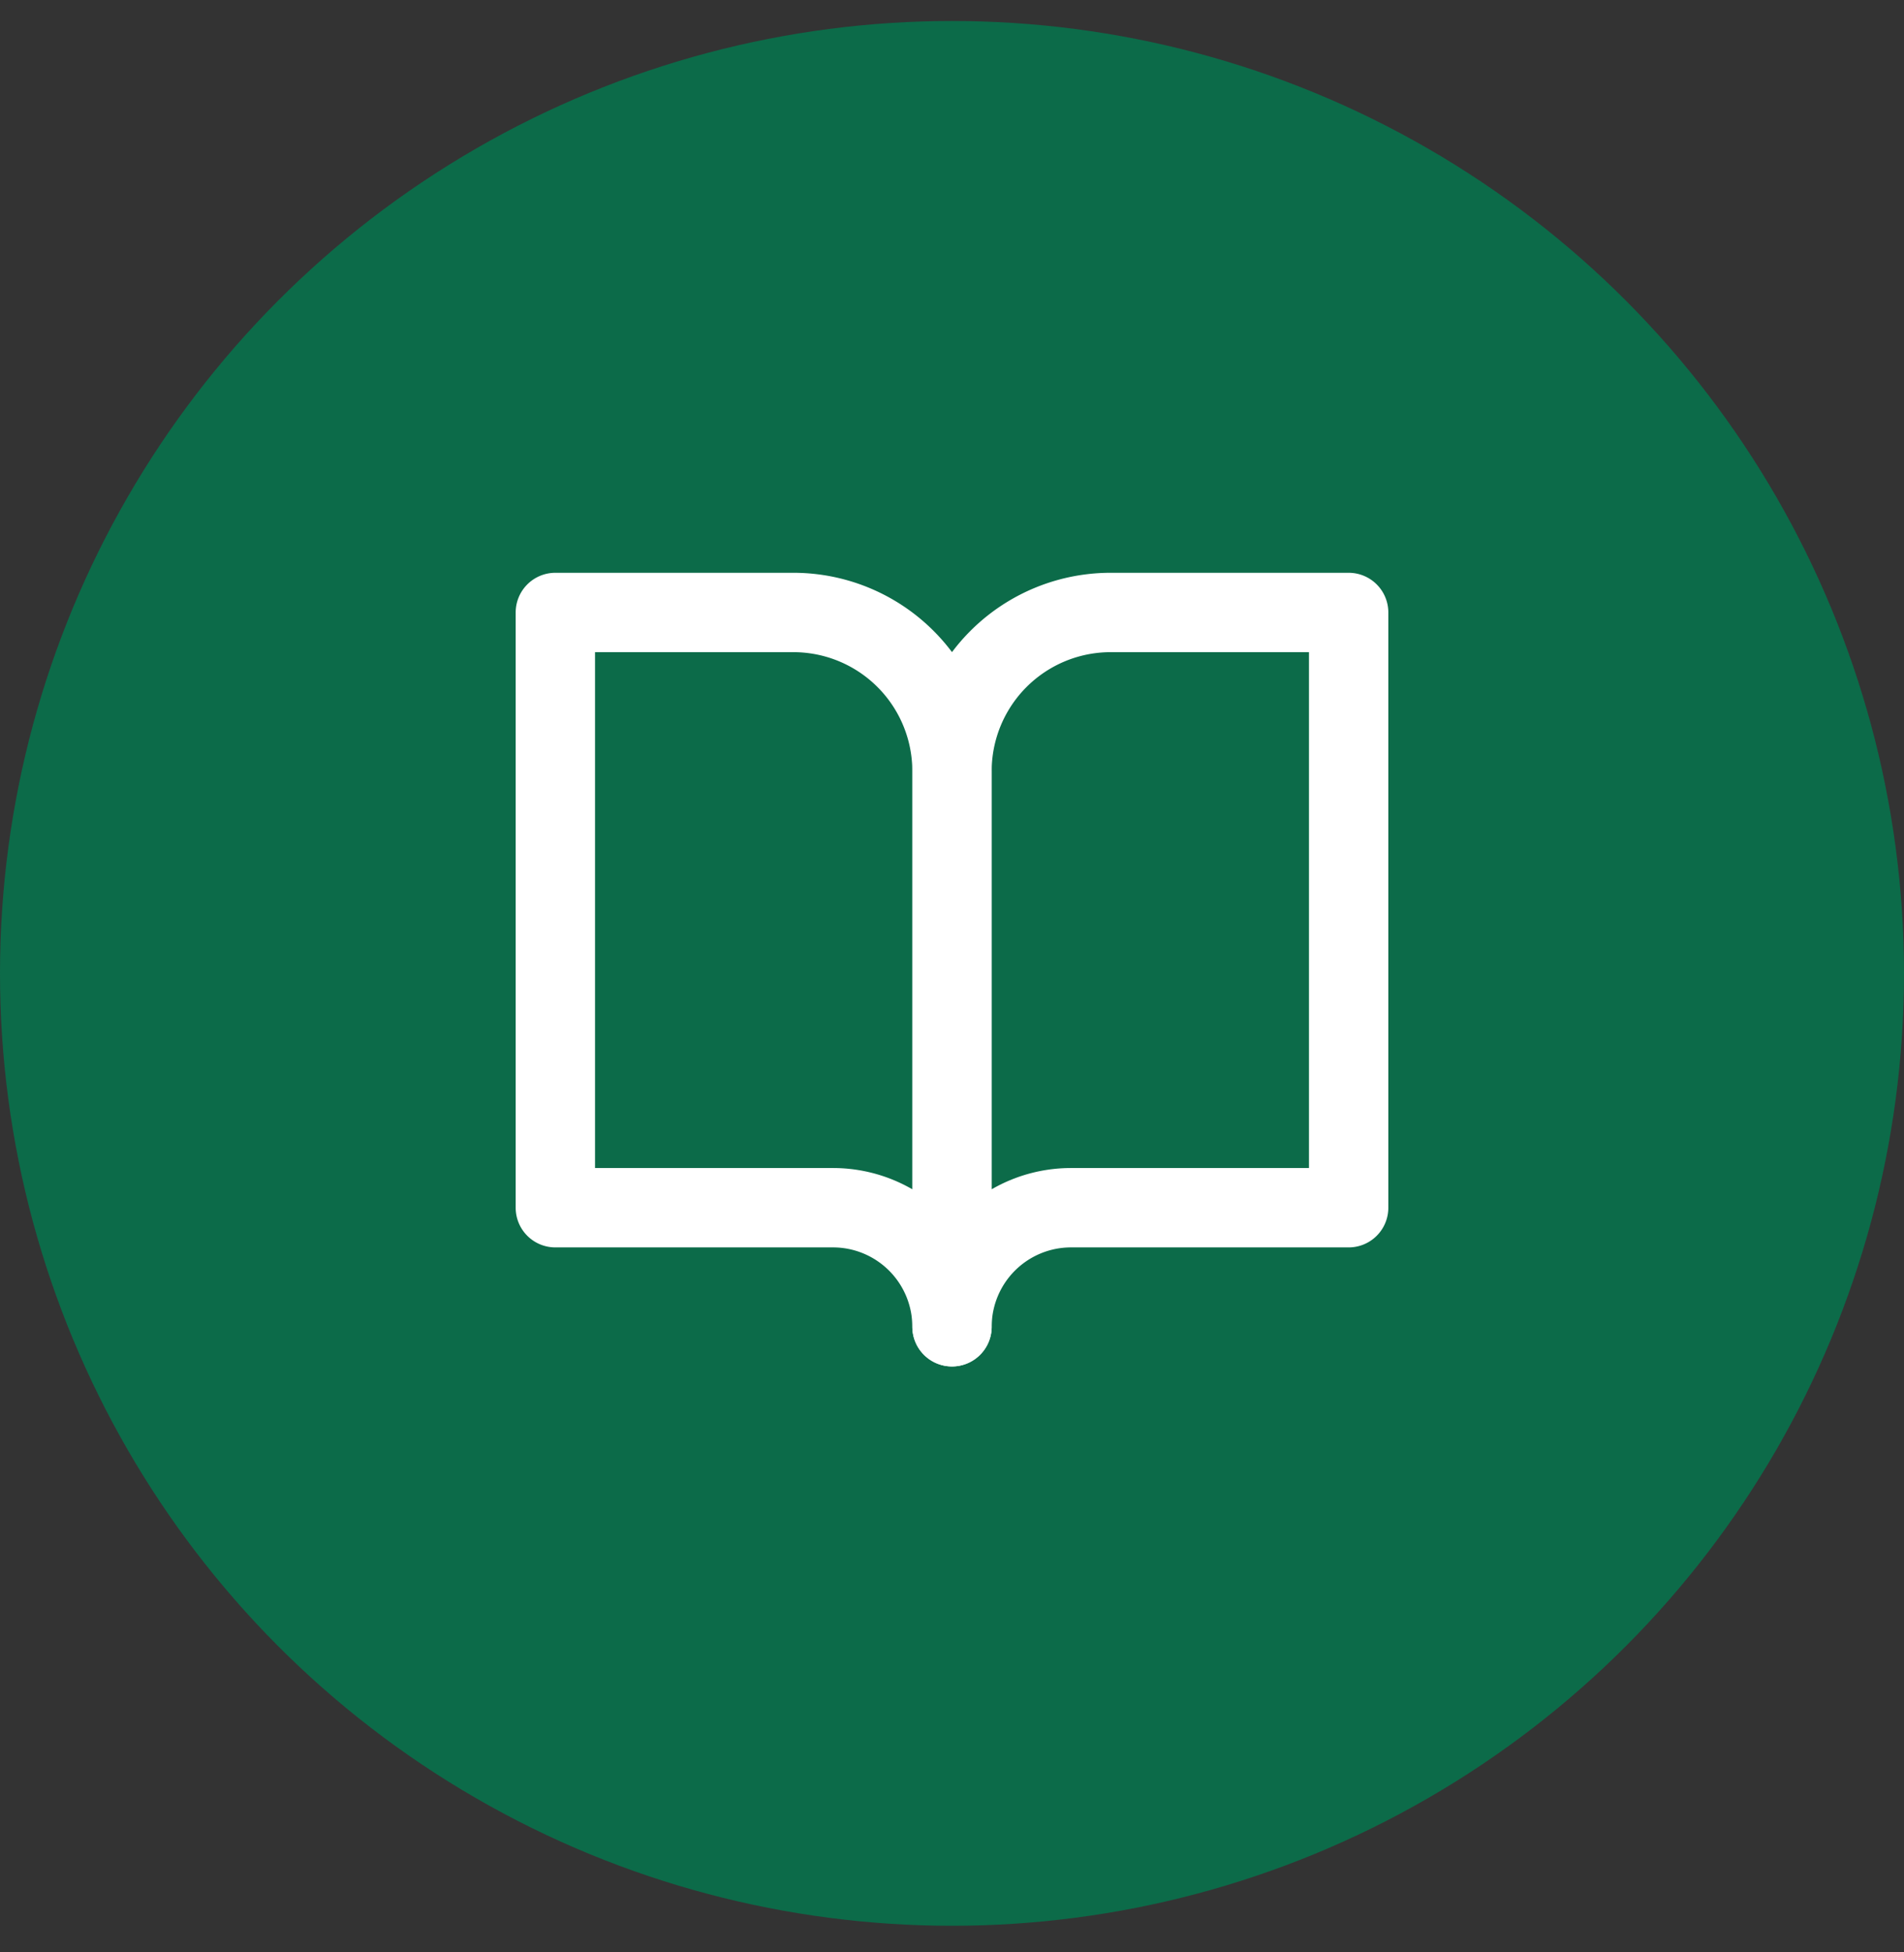 <svg xmlns="http://www.w3.org/2000/svg" width="40" height="41" fill="none"><rect width="100%" height="100%" fill="#333333" stroke="none"/><circle cx="20" cy="20.441" r="20" fill="#0C6B49"/><path stroke="#fff" stroke-linecap="round" stroke-linejoin="round" stroke-width="1.667" d="M11.667 12.862h5A3.333 3.333 0 0 1 20 16.196v11.666a2.5 2.5 0 0 0-2.5-2.5h-5.833z"/><path stroke="#fff" stroke-linecap="round" stroke-linejoin="round" stroke-width="1.667" d="M28.333 12.862h-5A3.333 3.333 0 0 0 20 16.196v11.666a2.5 2.5 0 0 1 2.5-2.5h5.833z"/></svg>